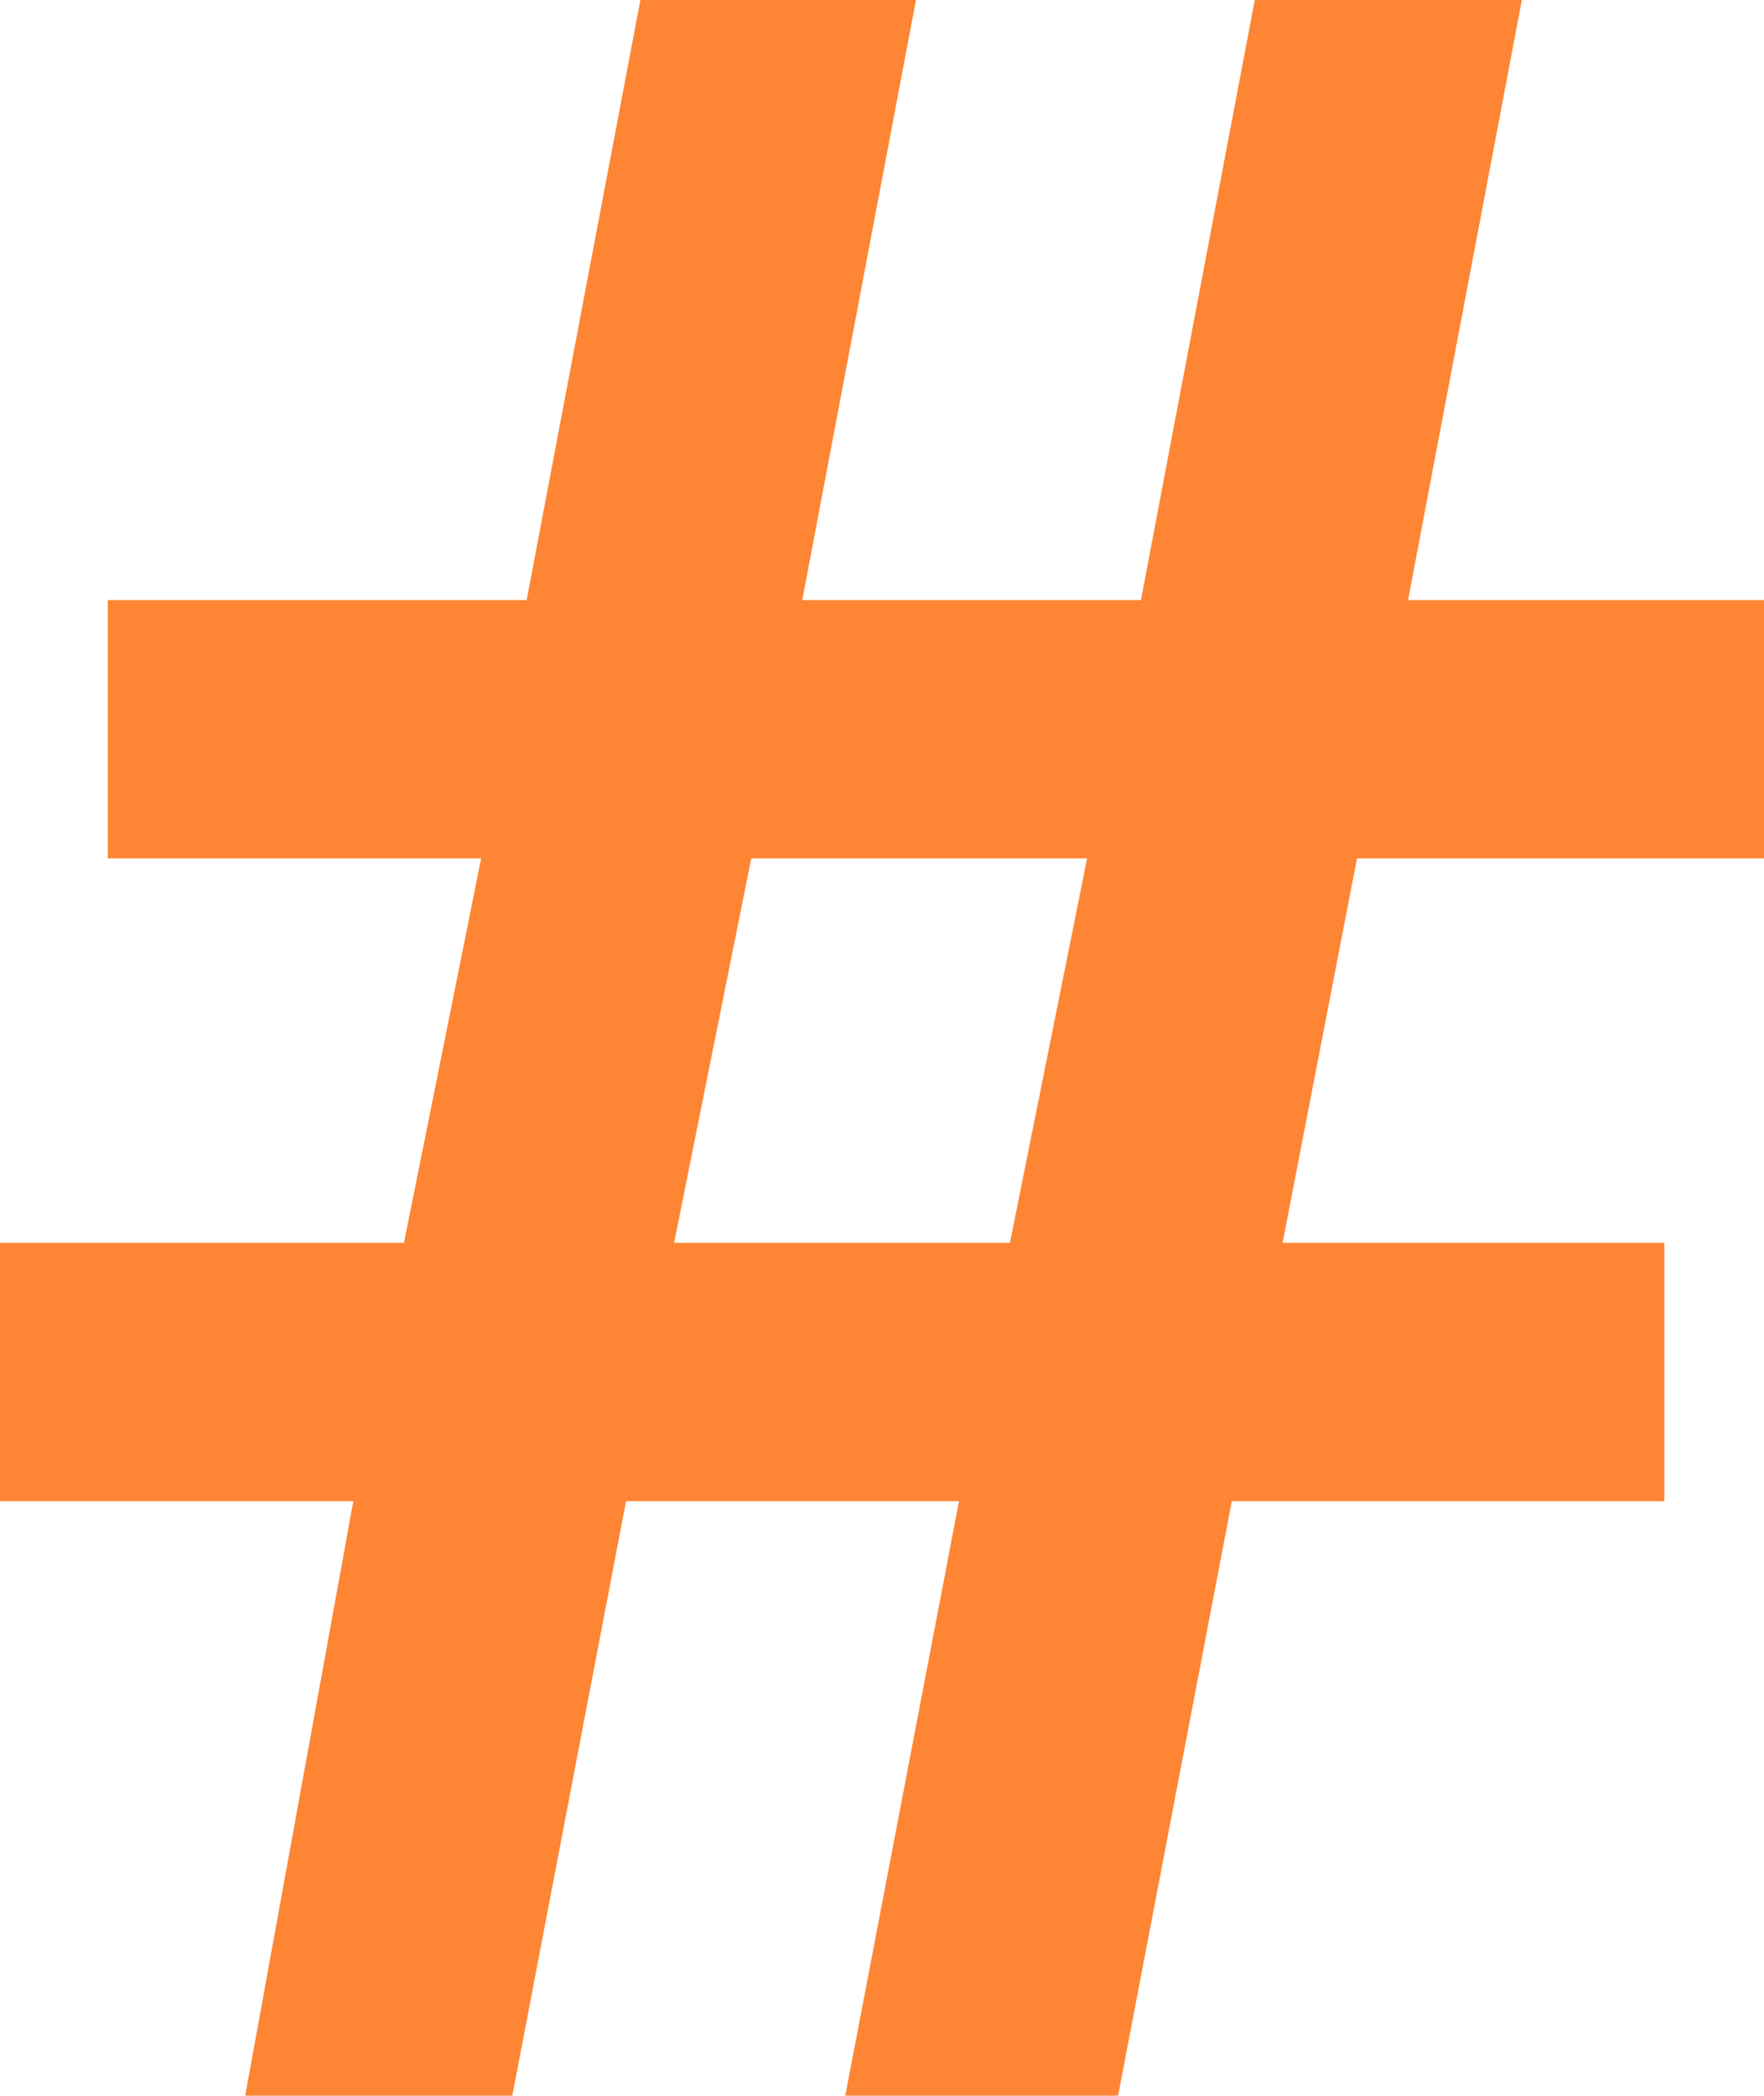 <svg xmlns="http://www.w3.org/2000/svg" width="18.258" height="21.687" viewBox="0 0 18.258 21.687"><defs><style>.a{fill:#fd8533;stroke:#fd8533;stroke-width:0.2px;}</style></defs><g transform="translate(-346.966 -678.728)"><path class="a" d="M360.929,687.511l-.809,4.179h3.973v2.473h-4.46l-1.177,6.152h-2.62l1.177-6.152h-3.65l-1.177,6.152h-2.562l1.119-6.152h-3.68V691.69h4.166l.839-4.179h-3.886v-2.473H352.5l1.177-6.21h2.649l-1.177,6.21h3.709l1.178-6.21h2.561l-1.178,6.21h3.709v2.473Zm-7.108,4.179h3.68l.839-4.179h-3.68Z"/></g></svg>
